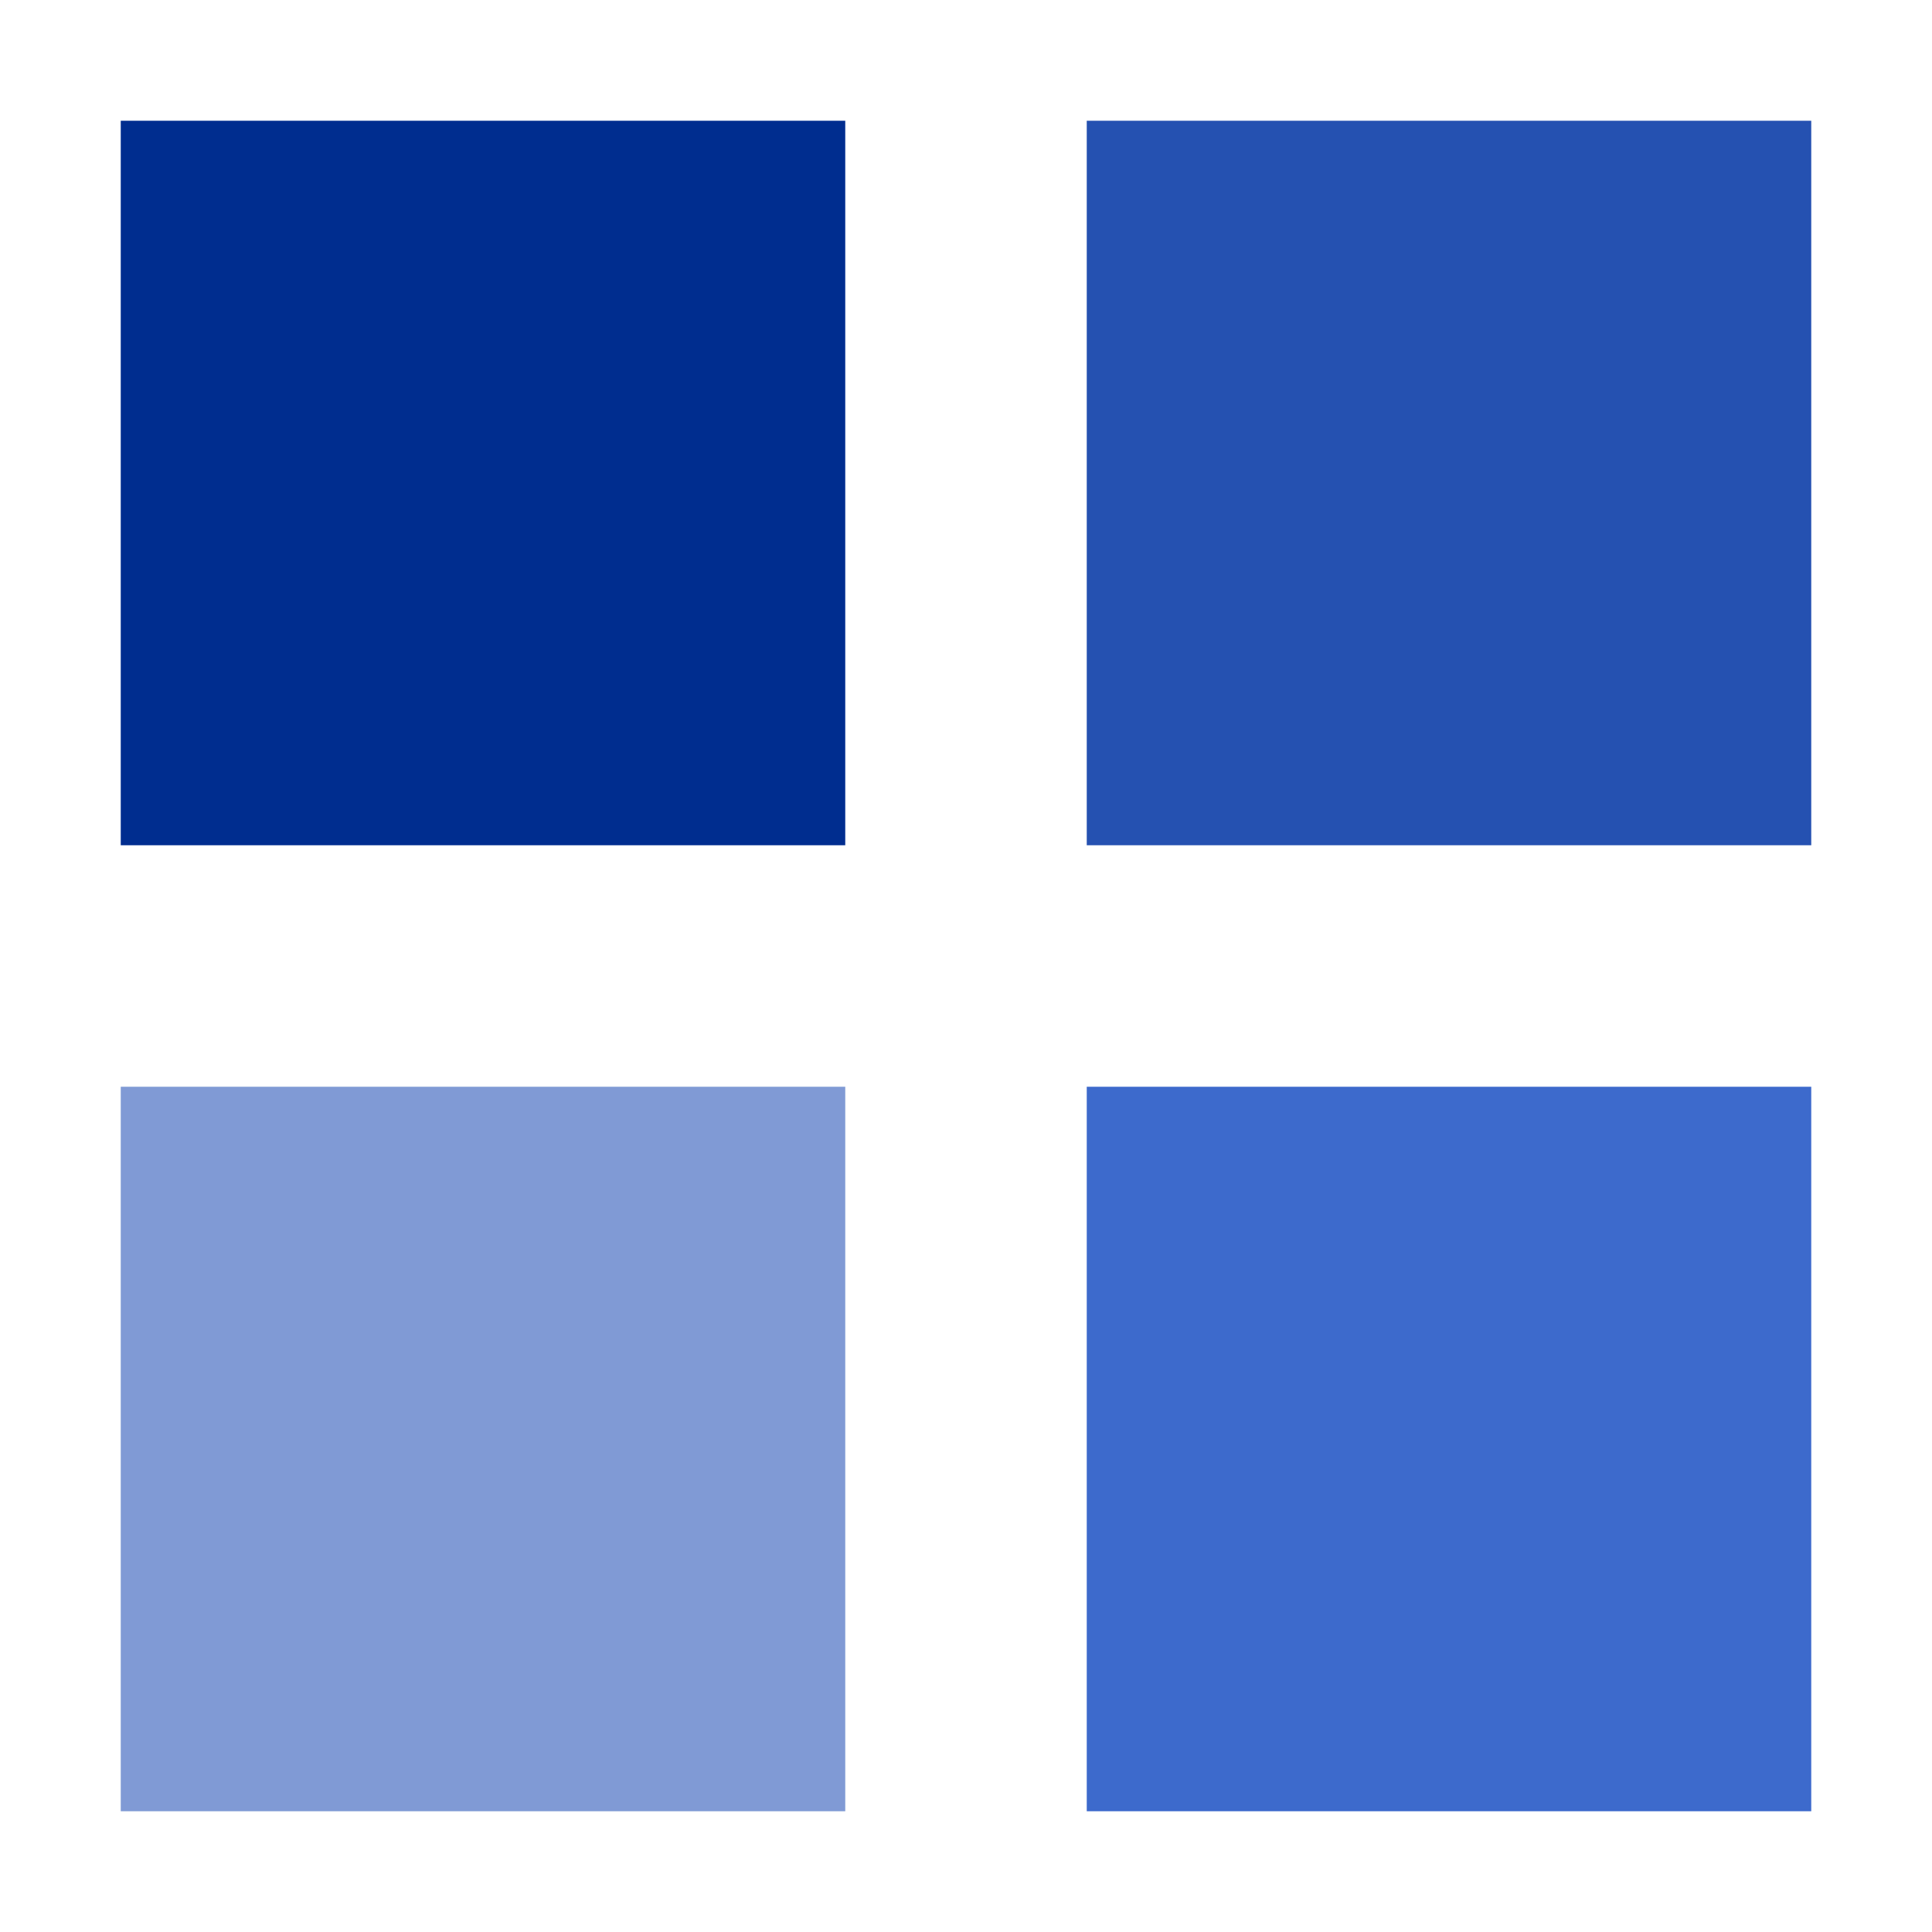 <?xml version="1.0" encoding="UTF-8"?> <svg xmlns="http://www.w3.org/2000/svg" width="64" height="64"><path fill="none" d="M0 0h64v64H0z"></path><path fill="#002d8f" d="M4 4h24v24H4z"></path><path fill="#809ad5" d="M4 36h24v24H4z"></path><path fill="#2551b1" d="M36 4h24v24H36z"></path><path fill="#3d6acc" d="M36 36h24v24H36z"></path></svg> 